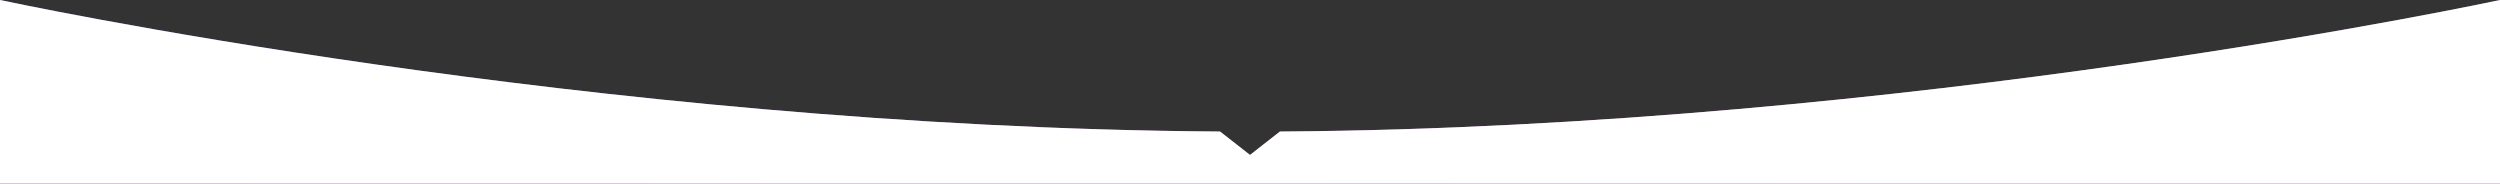 <?xml version="1.0" encoding="UTF-8"?> <svg xmlns="http://www.w3.org/2000/svg" width="1920" height="141" viewBox="0 0 1920 141" fill="none"><rect x="0" y="0" width="1920" height="141" fill="#333333" stroke="none"/> <path d="M0 0C0 0 453.829 97.817 936 101.007C936.333 101.009 937 101.013 937 101.013L960 119L983 101.013C983 101.013 983.666 101.009 984 101.007C1466.17 97.817 1920 0 1920 0V141H0V0Z" fill="url(#paint0_linear_1871_73)"></path> <path d="M0 0C0 0 453.829 97.817 936 101.007C936.333 101.009 937 101.013 937 101.013L960 119L983 101.013C983 101.013 983.666 101.009 984 101.007C1466.17 97.817 1920 0 1920 0V141H0V0Z" fill="white"></path> <defs> <linearGradient id="paint0_linear_1871_73" x1="855.223" y1="-6.433" x2="868.489" y2="186.732" gradientUnits="userSpaceOnUse"> <stop stop-color="#7D5AB8"></stop> <stop offset="1" stop-color="#D881C0"></stop> </linearGradient> </defs> </svg> 